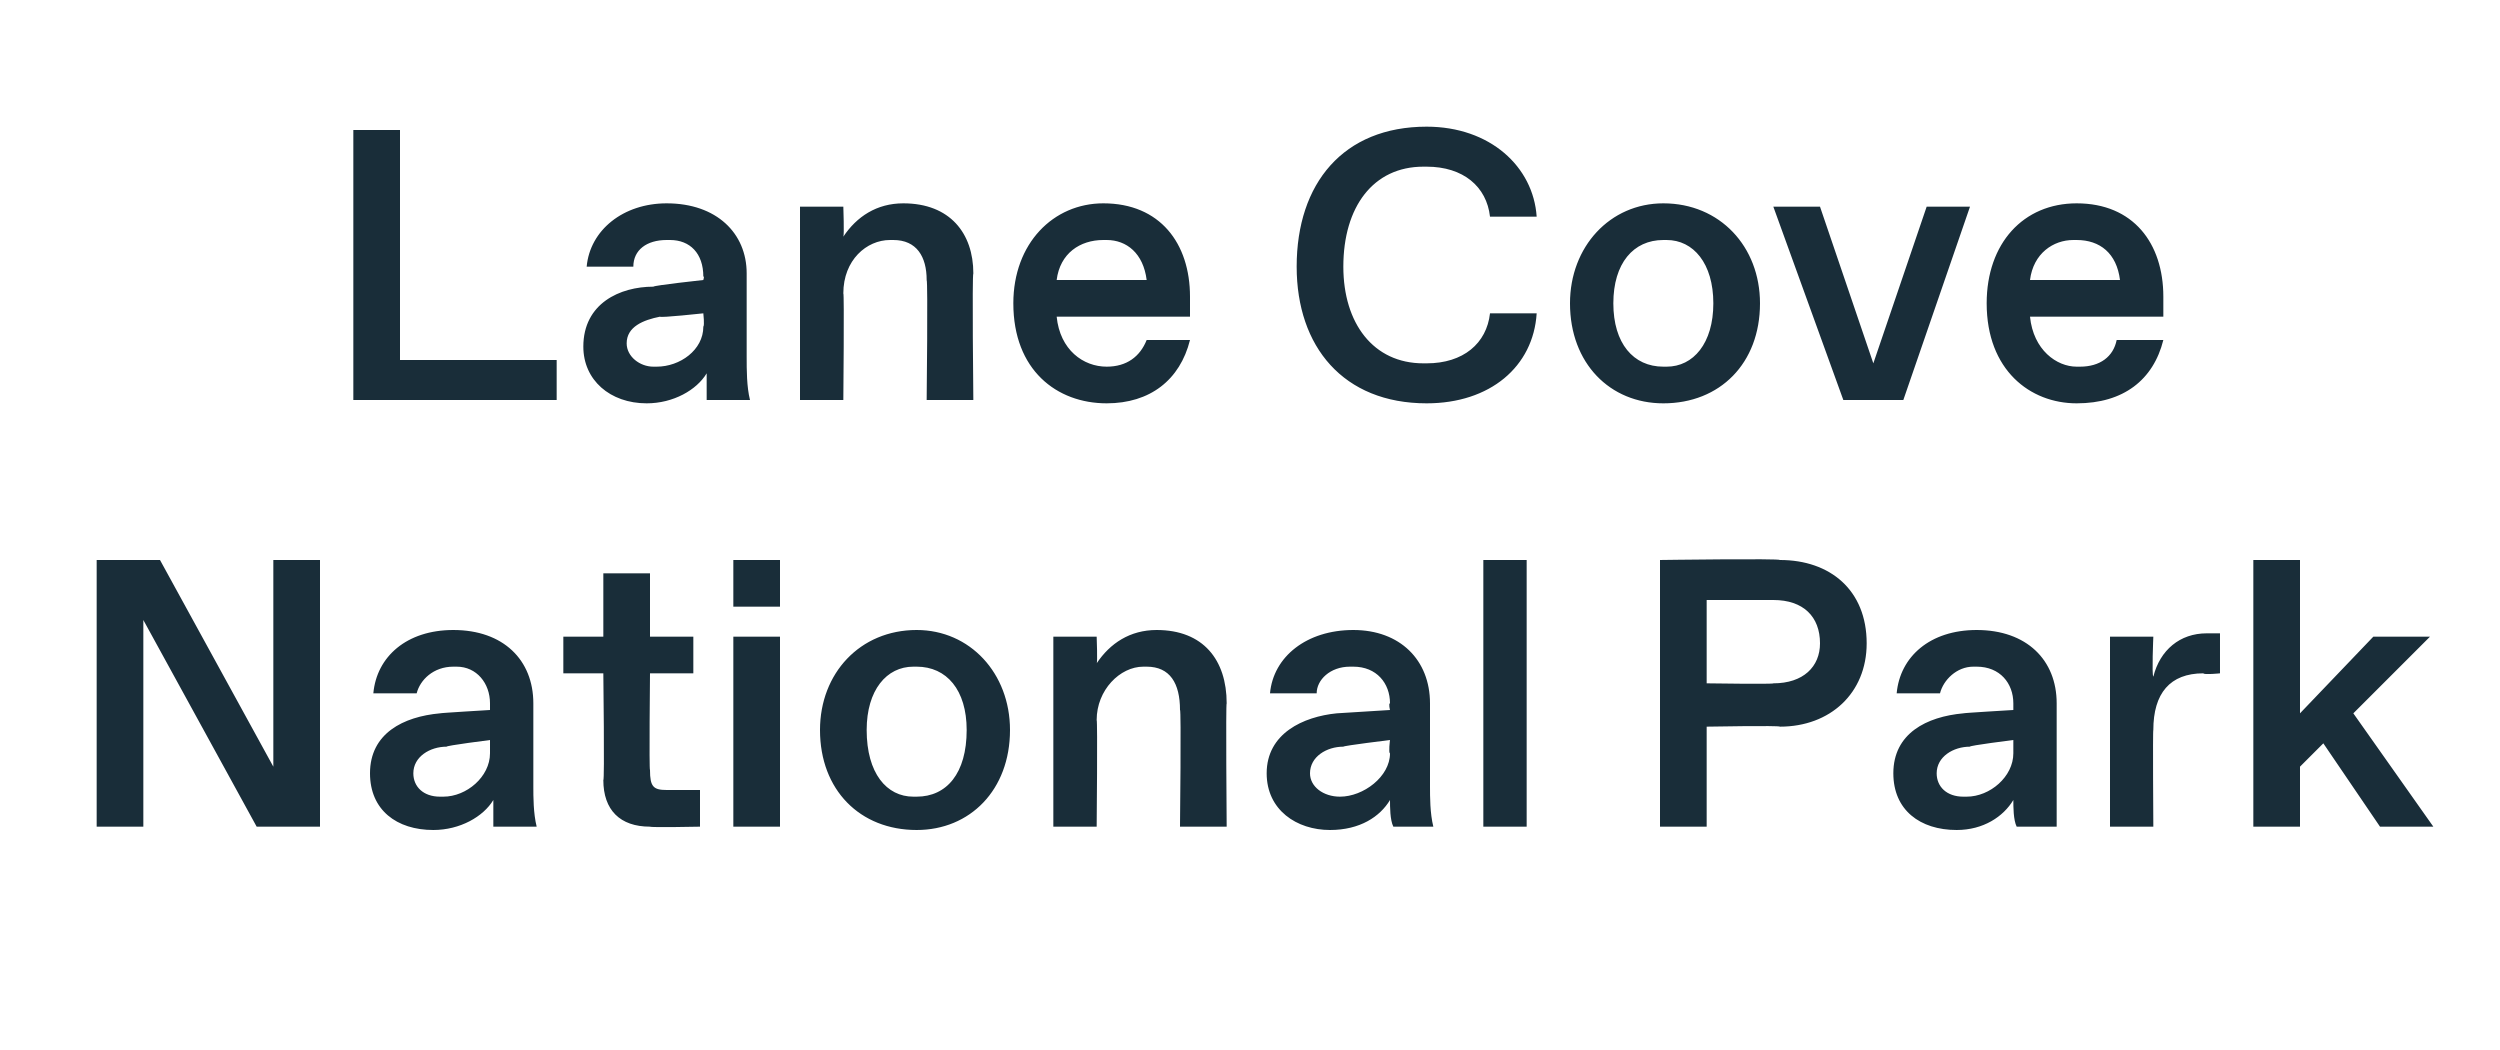 <?xml version="1.0" standalone="no"?><!DOCTYPE svg PUBLIC "-//W3C//DTD SVG 1.1//EN" "http://www.w3.org/Graphics/SVG/1.1/DTD/svg11.dtd"><svg xmlns="http://www.w3.org/2000/svg" version="1.1" width="75px" height="31.5px" viewBox="0 -3 75 31.5" style="top:-3px"><desc>Lane Cove National Park</desc><defs/><g id="Polygon22003"><path d="m8.2 13.8h1.4v8H7.7l-3.4-6.2v6.2H2.9v-8h1.9L8.2 20v-6.2zm2.9 6.4c0-1.2 1-1.7 2.1-1.8c-.01-.01 1.5-.1 1.5-.1v-.2c0-.6-.4-1.1-1-1.1h-.1c-.6 0-1 .4-1.1.8h-1.3c.1-1.1 1-1.9 2.4-1.9c1.5 0 2.4.9 2.4 2.2v2.5c0 .3 0 .8.1 1.2h-1.3v-.8c-.3.5-1 .9-1.8.9c-1.1 0-1.9-.6-1.9-1.7zm2.2.7c.7 0 1.4-.6 1.4-1.3v-.4s-1.33.17-1.3.2c-.5 0-1 .3-1 .8c0 .4.3.7.8.7h.1zm6.2.9c-.9 0-1.4-.5-1.4-1.4c.04.04 0-3.2 0-3.2h-1.2v-1.1h1.2v-1.9h1.4v1.9h1.3v1.1h-1.3s-.03 2.92 0 2.9c0 .5.1.6.5.6h1v1.1s-1.46.03-1.5 0zm2.5-6.6v-1.4h1.4v1.4H22zm0 6.6v-5.7h1.4v5.7H22zm2.6-2.9c0-1.7 1.2-3 2.9-3c1.6 0 2.8 1.3 2.8 3c0 1.8-1.2 3-2.8 3c-1.7 0-2.9-1.2-2.9-3zm2.9 2c.9 0 1.5-.7 1.5-2c0-1.2-.6-1.9-1.5-1.9h-.1c-.8 0-1.4.7-1.4 1.9c0 1.3.6 2 1.4 2h.1zm4.1.9v-5.7h1.3s.03.79 0 .8c.4-.6 1-1 1.8-1c1.4 0 2.1.9 2.1 2.2c-.03-.03 0 3.7 0 3.7h-1.4s.04-3.54 0-3.5c0-.8-.3-1.3-1-1.3h-.1c-.7 0-1.4.7-1.4 1.6c.03.01 0 3.2 0 3.2h-1.3zm6.4-1.6c0-1.2 1.1-1.7 2.1-1.8l1.6-.1s-.05-.2 0-.2c0-.6-.4-1.1-1.1-1.1h-.1c-.6 0-1 .4-1 .8h-1.4c.1-1.1 1.1-1.9 2.5-1.9c1.4 0 2.3.9 2.3 2.2v2.5c0 .3 0 .8.1 1.2h-1.2c-.1-.2-.1-.6-.1-.8c-.3.5-.9.9-1.8.9c-1 0-1.9-.6-1.9-1.7zm2.2.7c.7 0 1.5-.6 1.5-1.3c-.05-.01 0-.4 0-.4c0 0-1.39.17-1.4.2c-.5 0-1 .3-1 .8c0 .4.4.7.9.7zm4.3.9v-8h1.3v8h-1.3zm5.3 0v-8s3.59-.05 3.6 0c1.5 0 2.6.9 2.6 2.5c0 1.5-1.1 2.5-2.6 2.5c-.01-.04-2.2 0-2.2 0v3h-1.4zm1.4-4.3s2.02.03 2 0c.9 0 1.4-.5 1.4-1.2c0-.8-.5-1.3-1.4-1.3h-2v2.5zm5.6 2.7c0-1.2 1-1.7 2.1-1.8c-.02-.01 1.5-.1 1.5-.1v-.2c0-.6-.4-1.1-1.1-1.1h-.1c-.5 0-.9.4-1 .8h-1.3c.1-1.1 1-1.9 2.4-1.9c1.5 0 2.4.9 2.4 2.2v3.7h-1.2c-.1-.2-.1-.6-.1-.8c-.3.5-.9.9-1.7.9c-1.1 0-1.9-.6-1.9-1.7zm2.2.7c.7 0 1.4-.6 1.4-1.3v-.4s-1.35.17-1.3.2c-.5 0-1 .3-1 .8c0 .4.3.7.8.7h.1zm4.3.9v-5.7h1.3s-.05 1.16 0 1.2c.2-.8.8-1.3 1.6-1.3h.4v1.2s-.48.05-.5 0c-1 0-1.5.6-1.5 1.7c-.02-.03 0 2.9 0 2.9h-1.3zm4.3 0v-8h1.4v4.6l2.2-2.3h1.7l-2.3 2.3l2.4 3.4h-1.6l-1.7-2.5l-.7.7v1.8h-1.4z" stroke="none" fill="#192d39"/></g><g id="Polygon22002"><path d="m10.6 9V.9h1.4v6.9h4.7v1.2h-6.1zm6.9-1.6c0-1.3 1.1-1.8 2.1-1.8c.03-.04 1.5-.2 1.5-.2c0 0 .04-.13 0-.1c0-.7-.4-1.1-1-1.1h-.1c-.6 0-1 .3-1 .8h-1.4c.1-1.1 1.1-1.9 2.4-1.9c1.5 0 2.4.9 2.4 2.1v2.5c0 .4 0 .9.1 1.3h-1.3v-.8c-.3.5-1 .9-1.8.9c-1.1 0-1.9-.7-1.9-1.7zm2.2.6c.7 0 1.4-.5 1.4-1.2c.04-.04 0-.4 0-.4c0 0-1.3.14-1.3.1c-.5.1-1 .3-1 .8c0 .4.4.7.8.7h.1zM24 9V3.2h1.3s.03.86 0 .9c.4-.6 1-1 1.8-1c1.4 0 2.1.9 2.1 2.1c-.04.04 0 3.8 0 3.8h-1.4s.04-3.56 0-3.6c0-.7-.3-1.2-1-1.2h-.1c-.7 0-1.4.6-1.4 1.6c.03-.02 0 3.2 0 3.2H24zm6.4-2.9c0-1.8 1.2-3 2.7-3c1.7 0 2.6 1.2 2.6 2.8v.6h-4c.1 1 .8 1.5 1.5 1.5c.6 0 1-.3 1.2-.8h1.3c-.3 1.2-1.2 1.9-2.5 1.9c-1.5 0-2.8-1-2.8-3zm4-.7c-.1-.8-.6-1.2-1.2-1.2h-.1c-.7 0-1.3.4-1.4 1.2h2.7zm4.5-.4c0-2.5 1.4-4.2 3.9-4.2C44.7.8 46 2 46.1 3.5h-1.4c-.1-.9-.8-1.5-1.9-1.5h-.1c-1.5 0-2.4 1.2-2.4 3c0 1.7.9 2.9 2.4 2.9h.1c1.1 0 1.8-.6 1.9-1.5h1.4C46 8 44.7 9.1 42.8 9.1c-2.5 0-3.9-1.7-3.9-4.1zm8.2 1.1c0-1.7 1.2-3 2.8-3c1.7 0 2.9 1.3 2.9 3c0 1.8-1.2 3-2.9 3c-1.6 0-2.8-1.2-2.8-3zM50 8c.8 0 1.4-.7 1.4-1.9c0-1.2-.6-1.9-1.4-1.9h-.1c-.9 0-1.5.7-1.5 1.9c0 1.2.6 1.9 1.5 1.9h.1zm7.8-4.8h1.3l-2 5.8h-1.8l-2.1-5.8h1.4l1.6 4.7l1.6-4.7zm1.8 2.9c0-1.8 1.1-3 2.7-3c1.7 0 2.6 1.2 2.6 2.8v.6h-4c.1 1 .8 1.5 1.4 1.5h.1c.6 0 1-.3 1.1-.8h1.4c-.3 1.2-1.2 1.9-2.6 1.9c-1.4 0-2.7-1-2.7-3zm4-.7c-.1-.8-.6-1.2-1.3-1.2h-.1c-.6 0-1.2.4-1.3 1.2h2.7z" stroke="none" fill="#192d39"/></g></svg>